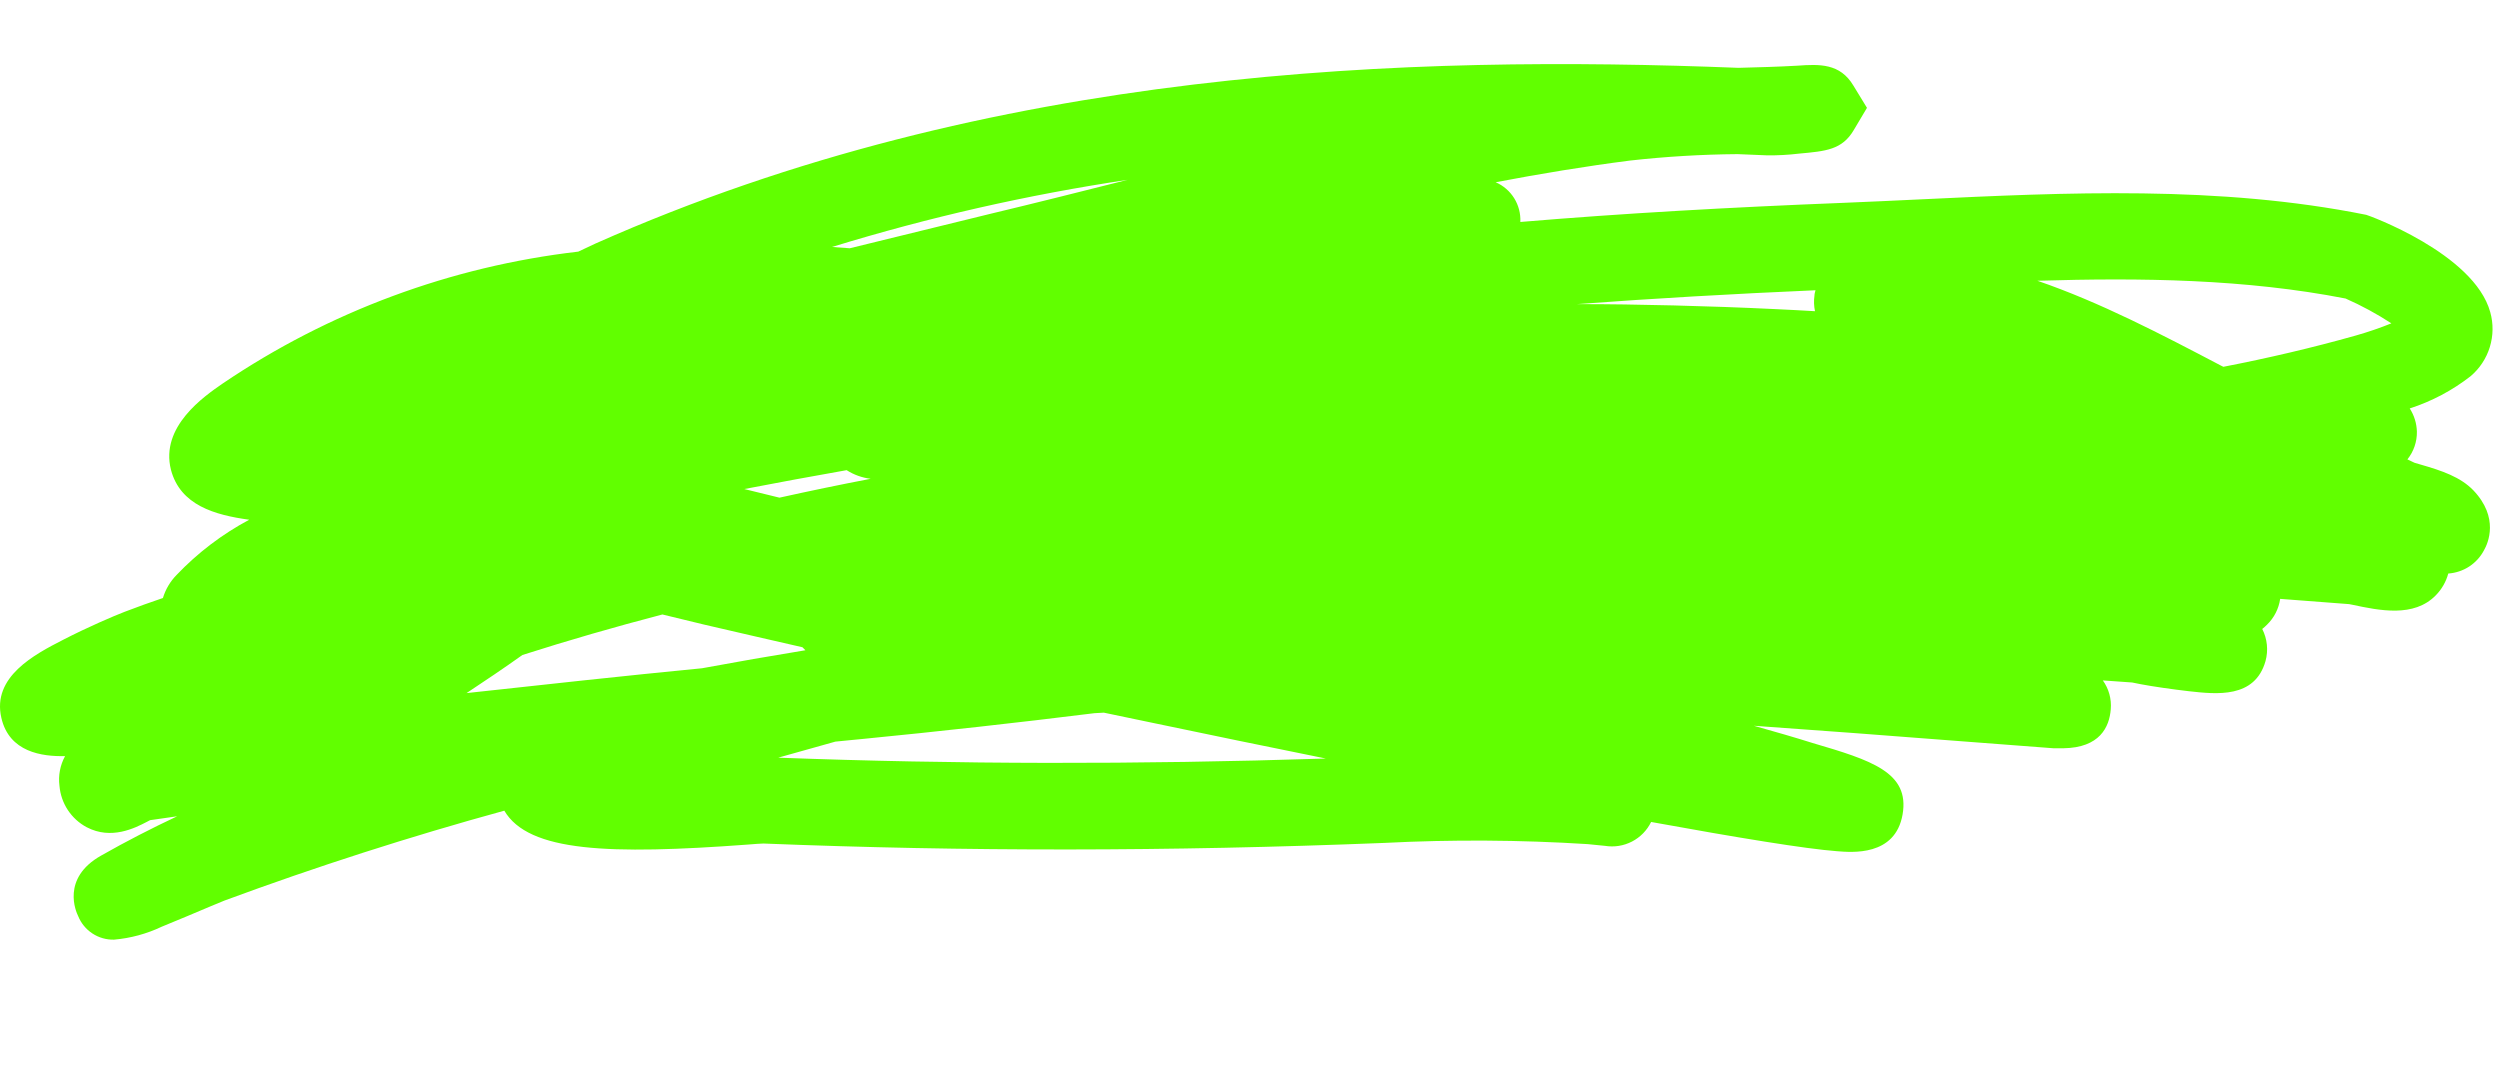 <?xml version="1.0" encoding="UTF-8"?> <svg xmlns="http://www.w3.org/2000/svg" width="290" height="124" viewBox="0 0 290 124" fill="none"> <path d="M13.229 108.999C12.336 109.021 11.458 108.77 10.712 108.278C9.967 107.786 9.39 107.078 9.059 106.249C8.839 105.809 7.059 101.879 11.729 99.249C14.649 97.589 17.599 96.079 20.549 94.689L17.409 95.139L16.989 95.359C15.669 96.039 12.919 97.459 10.059 95.959C9.173 95.487 8.419 94.8 7.867 93.962C7.315 93.123 6.982 92.159 6.899 91.159C6.745 89.969 6.973 88.761 7.549 87.709C4.869 87.769 1.069 87.249 0.159 83.279C-0.951 78.509 3.999 75.919 7.339 74.209C10.169 72.749 13.209 71.449 14.459 70.969C15.959 70.395 17.439 69.862 18.899 69.369C19.203 68.364 19.745 67.448 20.479 66.699C22.929 64.126 25.775 61.962 28.909 60.289C24.909 59.739 20.909 58.609 19.829 54.489C18.569 49.489 23.659 45.989 25.829 44.489C38.15 36.148 52.299 30.9 67.079 29.189L69.079 28.249C115.199 7.739 163.729 6.379 201.659 7.869C203.919 7.809 206.249 7.749 208.509 7.619C211.049 7.439 213.449 7.329 214.999 9.939L216.569 12.509L215.029 15.099C213.689 17.369 211.809 17.539 208.689 17.819C207.448 17.969 206.199 18.036 204.949 18.019L201.559 17.879C197.379 17.913 193.203 18.163 189.049 18.629C183.899 19.289 178.709 20.149 173.499 21.139C174.388 21.526 175.137 22.174 175.648 22.997C176.159 23.821 176.407 24.781 176.359 25.749C188.209 24.749 200.659 24.049 213.849 23.529C216.849 23.409 219.759 23.269 222.729 23.129C239.729 22.319 257.409 21.489 274.479 24.919C274.589 24.919 286.989 29.379 288.869 36.209C289.241 37.535 289.224 38.941 288.819 40.258C288.415 41.575 287.641 42.749 286.589 43.639C284.473 45.29 282.083 46.556 279.529 47.379C280.045 48.179 280.333 49.106 280.359 50.059C280.382 51.231 279.993 52.374 279.259 53.289L280.079 53.679L280.789 53.889C283.249 54.599 285.409 55.319 286.919 56.889C289.919 60.049 288.619 63.009 288.139 63.839C287.735 64.603 287.143 65.251 286.419 65.722C285.694 66.192 284.861 66.47 283.999 66.529C283.745 67.479 283.249 68.347 282.559 69.049C280.009 71.669 276.019 70.819 272.809 70.139L272.499 70.079L264.499 69.469C264.336 70.611 263.798 71.666 262.969 72.469C262.795 72.643 262.612 72.806 262.419 72.959C263.006 74.111 263.141 75.441 262.799 76.689C261.559 81.039 257.129 80.539 253.889 80.179C251.979 79.959 249.689 79.629 248.329 79.369L247.329 79.169L243.929 78.929C244.624 79.897 244.95 81.081 244.849 82.269C244.689 84.349 243.569 86.739 239.349 86.799H238.819H238.209L226.509 85.909C218.869 85.319 211.169 84.729 203.449 84.189C205.909 84.879 208.229 85.549 210.259 86.189C217.059 88.189 221.549 89.579 220.699 94.479C219.849 99.379 214.759 98.869 213.079 98.739C209.469 98.469 201.589 97.179 191.529 95.349C191.053 96.324 190.276 97.12 189.312 97.619C188.349 98.118 187.25 98.293 186.179 98.119L185.179 98.019L184.179 97.919C176.315 97.423 168.429 97.377 160.559 97.779C135.469 98.779 111.929 98.779 88.559 97.849C88.229 97.849 87.559 97.909 86.769 97.969C70.669 99.159 61.329 98.839 58.499 94.039C47.559 97.039 36.689 100.529 26.029 104.469L24.409 105.139C22.859 105.799 20.619 106.739 18.759 107.499C17.02 108.325 15.147 108.833 13.229 108.999V108.999ZM90.269 87.889C110.939 88.659 131.789 88.699 153.799 87.989C147.019 86.619 140.269 85.229 133.889 83.889L128.049 82.669L126.959 82.729C117.939 83.849 108.939 84.849 99.959 85.729L99.119 85.809L96.899 86.029L90.269 87.889ZM60.599 75.979C58.429 77.529 56.259 78.979 54.119 80.399C63.259 79.399 72.379 78.399 81.429 77.519C85.429 76.779 89.429 76.082 93.429 75.429C93.305 75.32 93.188 75.203 93.079 75.079L87.669 73.839C83.269 72.839 79.669 71.989 76.839 71.279C71.319 72.719 65.906 74.285 60.599 75.979ZM86.339 56.729C87.672 57.049 89.032 57.382 90.419 57.729C93.899 56.955 97.426 56.225 100.999 55.539C100.006 55.419 99.052 55.078 98.209 54.539C94.236 55.239 90.279 55.969 86.339 56.729ZM236.339 32.569C243.649 35.079 250.709 38.779 257.649 42.419L257.909 42.549C263.059 41.549 268.209 40.349 273.279 38.919C274.676 38.522 276.052 38.052 277.399 37.509C275.71 36.406 273.934 35.443 272.089 34.629C260.509 32.369 248.379 32.199 236.299 32.569H236.339ZM183.339 35.279C189.669 35.279 198.339 35.489 205.769 35.849C207.469 35.929 209.059 36.009 210.539 36.099C210.413 35.5 210.392 34.884 210.479 34.279C210.479 34.079 210.549 33.879 210.599 33.669C200.989 34.089 191.779 34.619 182.909 35.279H183.339ZM96.509 28.649L98.579 28.799C103.999 27.465 109.439 26.132 114.899 24.799C120.179 23.539 125.559 22.179 130.809 20.859C119.198 22.598 107.732 25.202 96.509 28.649V28.649Z" fill="#61FF00"></path> </svg> 